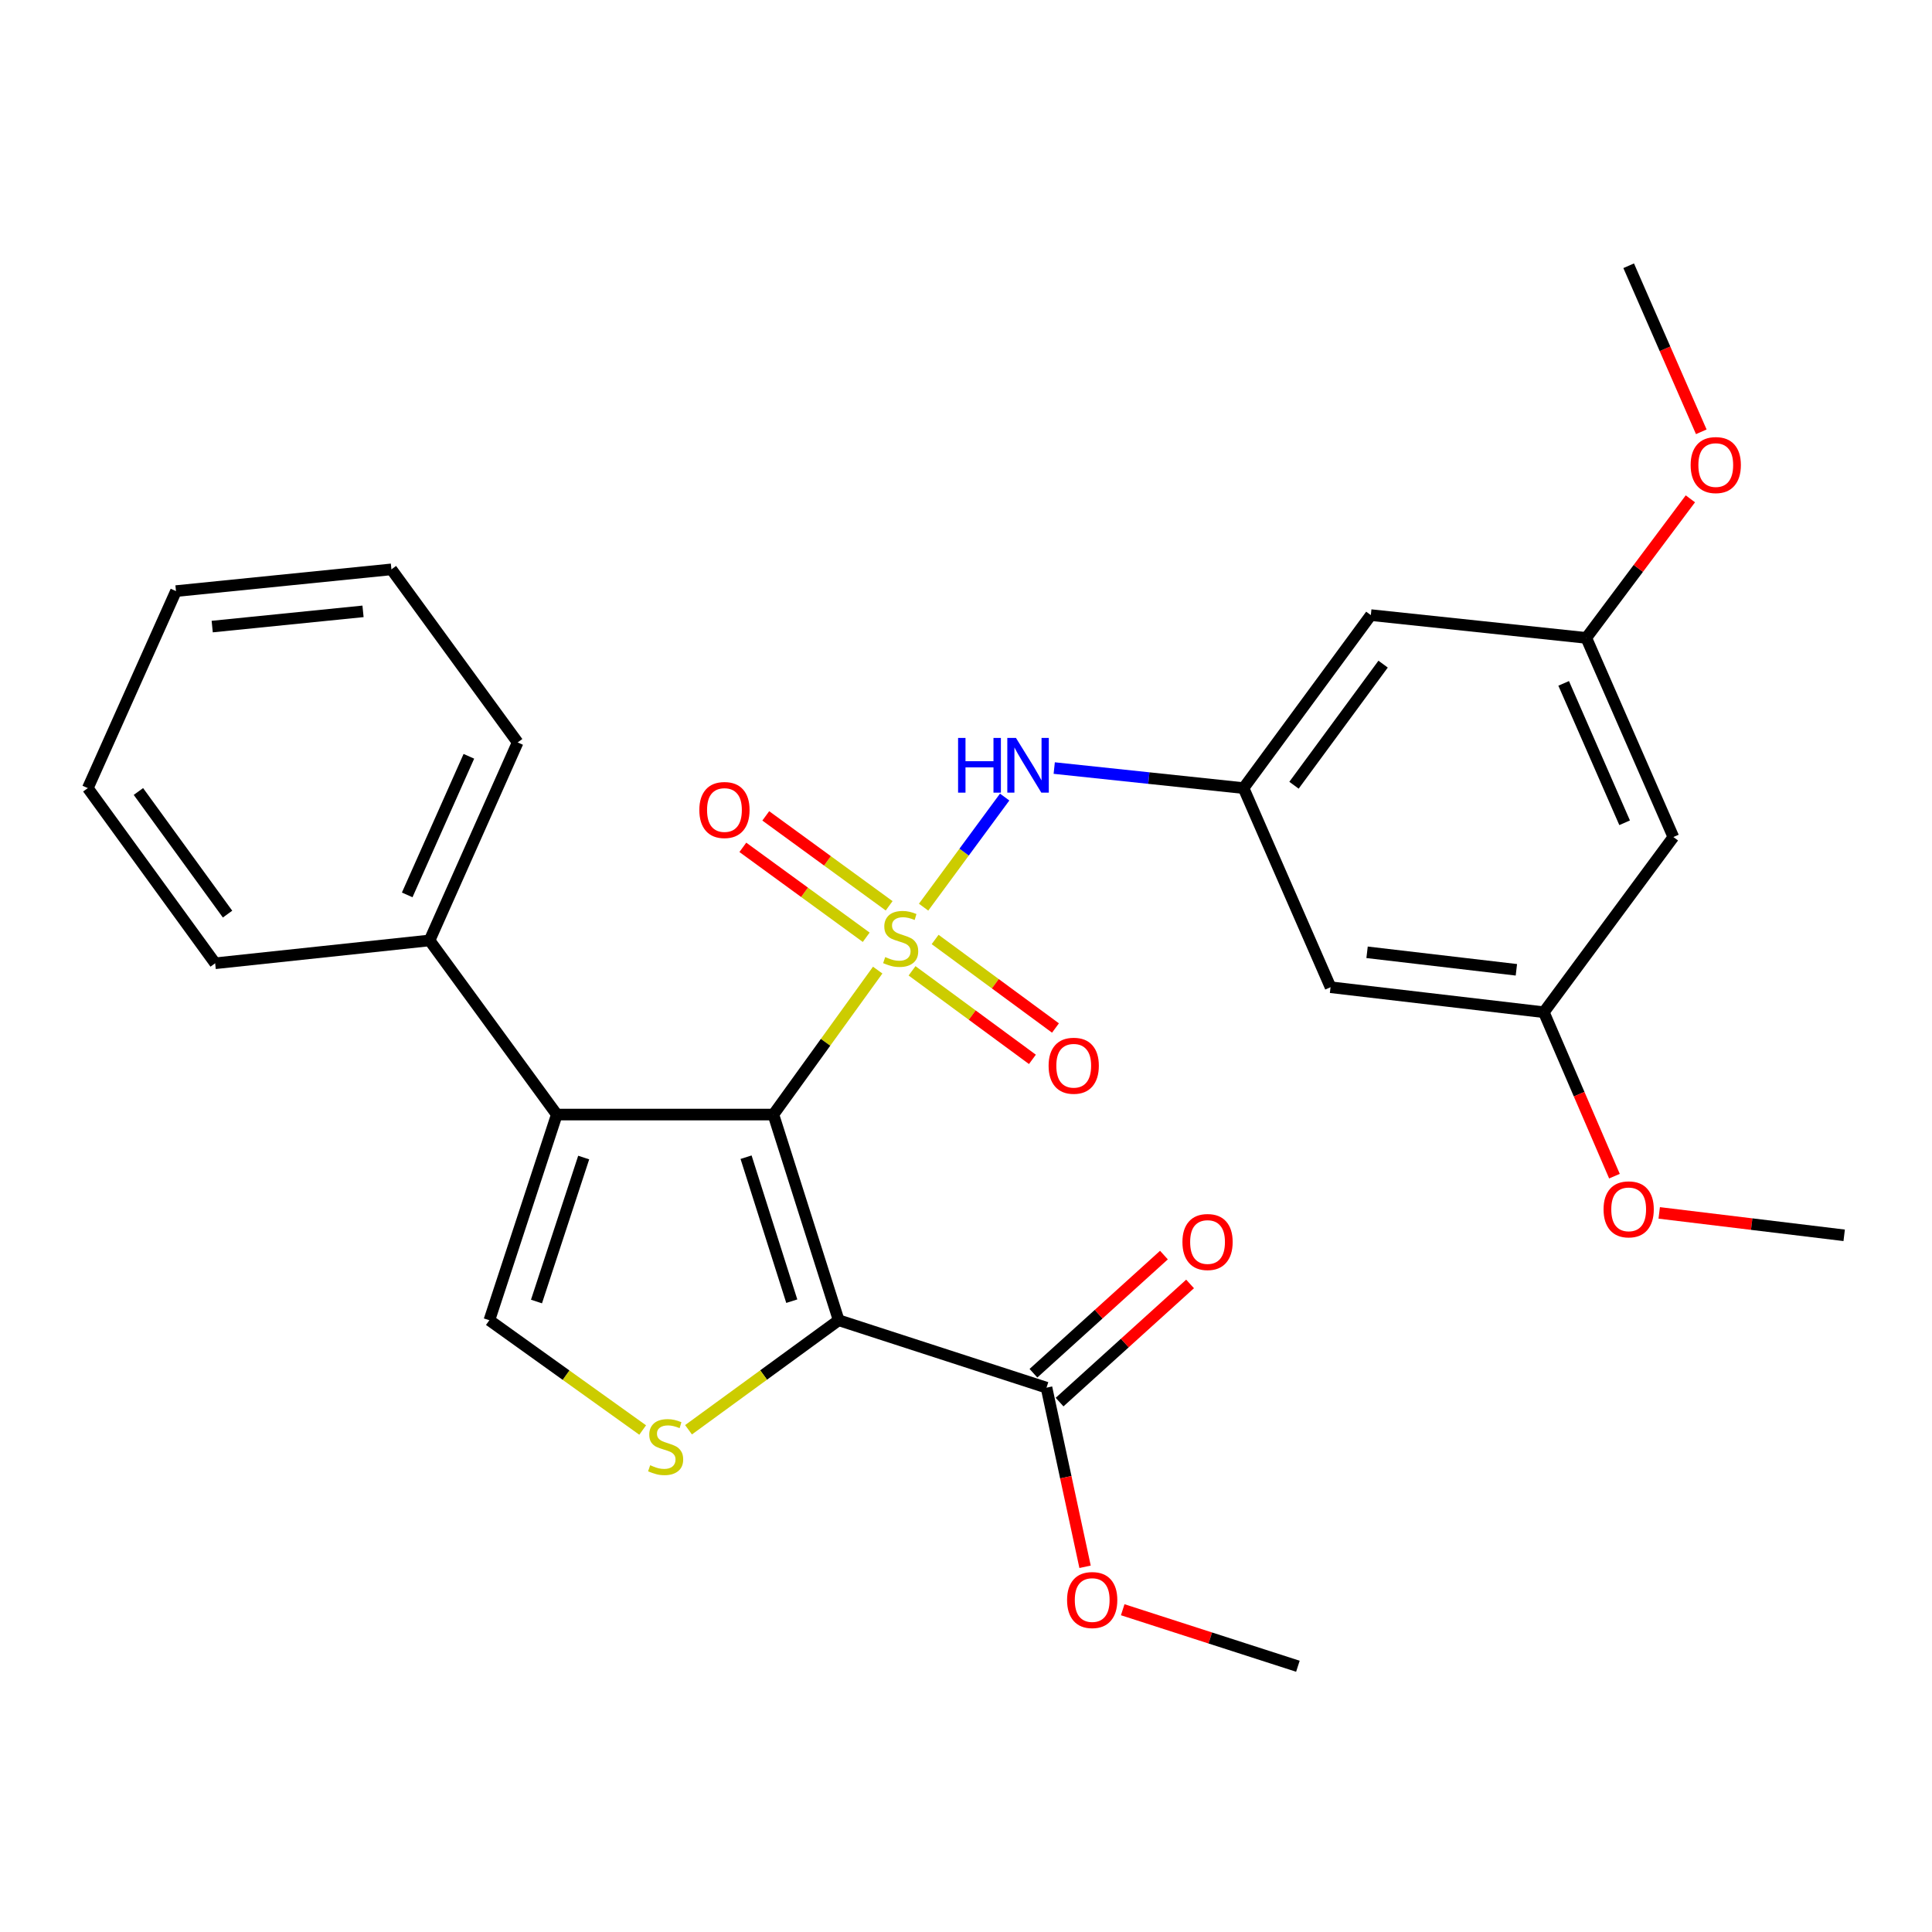 <?xml version='1.0' encoding='iso-8859-1'?>
<svg version='1.1' baseProfile='full'
              xmlns='http://www.w3.org/2000/svg'
                      xmlns:rdkit='http://www.rdkit.org/xml'
                      xmlns:xlink='http://www.w3.org/1999/xlink'
                  xml:space='preserve'
width='1000px' height='1000px' viewBox='0 0 1000 1000'>
<!-- END OF HEADER -->
<rect style='opacity:1.0;fill:#FFFFFF;stroke:none' width='1000' height='1000' x='0' y='0'> </rect>
<path class='bond-0' d='M 454.295,502.127 L 427.297,539.51' style='fill:none;fill-rule:evenodd;stroke:#CCCC00;stroke-width:6px;stroke-linecap:butt;stroke-linejoin:miter;stroke-opacity:1' />
<path class='bond-0' d='M 427.297,539.51 L 400.3,576.894' style='fill:none;fill-rule:evenodd;stroke:#000000;stroke-width:6px;stroke-linecap:butt;stroke-linejoin:miter;stroke-opacity:1' />
<path class='bond-5' d='M 478.048,469.551 L 499.032,441.052' style='fill:none;fill-rule:evenodd;stroke:#CCCC00;stroke-width:6px;stroke-linecap:butt;stroke-linejoin:miter;stroke-opacity:1' />
<path class='bond-5' d='M 499.032,441.052 L 520.016,412.552' style='fill:none;fill-rule:evenodd;stroke:#0000FF;stroke-width:6px;stroke-linecap:butt;stroke-linejoin:miter;stroke-opacity:1' />
<path class='bond-8' d='M 460.221,468.84 L 428.292,445.568' style='fill:none;fill-rule:evenodd;stroke:#CCCC00;stroke-width:6px;stroke-linecap:butt;stroke-linejoin:miter;stroke-opacity:1' />
<path class='bond-8' d='M 428.292,445.568 L 396.363,422.297' style='fill:none;fill-rule:evenodd;stroke:#FF0000;stroke-width:6px;stroke-linecap:butt;stroke-linejoin:miter;stroke-opacity:1' />
<path class='bond-8' d='M 448.351,485.126 L 416.422,461.854' style='fill:none;fill-rule:evenodd;stroke:#CCCC00;stroke-width:6px;stroke-linecap:butt;stroke-linejoin:miter;stroke-opacity:1' />
<path class='bond-8' d='M 416.422,461.854 L 384.493,438.583' style='fill:none;fill-rule:evenodd;stroke:#FF0000;stroke-width:6px;stroke-linecap:butt;stroke-linejoin:miter;stroke-opacity:1' />
<path class='bond-9' d='M 472.077,502.499 L 503.225,525.412' style='fill:none;fill-rule:evenodd;stroke:#CCCC00;stroke-width:6px;stroke-linecap:butt;stroke-linejoin:miter;stroke-opacity:1' />
<path class='bond-9' d='M 503.225,525.412 L 534.373,548.326' style='fill:none;fill-rule:evenodd;stroke:#FF0000;stroke-width:6px;stroke-linecap:butt;stroke-linejoin:miter;stroke-opacity:1' />
<path class='bond-9' d='M 484.019,486.266 L 515.167,509.179' style='fill:none;fill-rule:evenodd;stroke:#CCCC00;stroke-width:6px;stroke-linecap:butt;stroke-linejoin:miter;stroke-opacity:1' />
<path class='bond-9' d='M 515.167,509.179 L 546.315,532.092' style='fill:none;fill-rule:evenodd;stroke:#FF0000;stroke-width:6px;stroke-linecap:butt;stroke-linejoin:miter;stroke-opacity:1' />
<path class='bond-1' d='M 400.3,576.894 L 434.1,683.357' style='fill:none;fill-rule:evenodd;stroke:#000000;stroke-width:6px;stroke-linecap:butt;stroke-linejoin:miter;stroke-opacity:1' />
<path class='bond-1' d='M 386.162,598.962 L 409.822,673.485' style='fill:none;fill-rule:evenodd;stroke:#000000;stroke-width:6px;stroke-linecap:butt;stroke-linejoin:miter;stroke-opacity:1' />
<path class='bond-2' d='M 400.3,576.894 L 288.206,576.894' style='fill:none;fill-rule:evenodd;stroke:#000000;stroke-width:6px;stroke-linecap:butt;stroke-linejoin:miter;stroke-opacity:1' />
<path class='bond-3' d='M 434.1,683.357 L 395.242,711.699' style='fill:none;fill-rule:evenodd;stroke:#000000;stroke-width:6px;stroke-linecap:butt;stroke-linejoin:miter;stroke-opacity:1' />
<path class='bond-3' d='M 395.242,711.699 L 356.384,740.041' style='fill:none;fill-rule:evenodd;stroke:#CCCC00;stroke-width:6px;stroke-linecap:butt;stroke-linejoin:miter;stroke-opacity:1' />
<path class='bond-6' d='M 434.1,683.357 L 541.671,718.254' style='fill:none;fill-rule:evenodd;stroke:#000000;stroke-width:6px;stroke-linecap:butt;stroke-linejoin:miter;stroke-opacity:1' />
<path class='bond-4' d='M 288.206,576.894 L 253.297,683.357' style='fill:none;fill-rule:evenodd;stroke:#000000;stroke-width:6px;stroke-linecap:butt;stroke-linejoin:miter;stroke-opacity:1' />
<path class='bond-4' d='M 302.119,599.142 L 277.683,673.666' style='fill:none;fill-rule:evenodd;stroke:#000000;stroke-width:6px;stroke-linecap:butt;stroke-linejoin:miter;stroke-opacity:1' />
<path class='bond-10' d='M 288.206,576.894 L 222.34,486.766' style='fill:none;fill-rule:evenodd;stroke:#000000;stroke-width:6px;stroke-linecap:butt;stroke-linejoin:miter;stroke-opacity:1' />
<path class='bond-28' d='M 332.647,740.175 L 292.972,711.766' style='fill:none;fill-rule:evenodd;stroke:#CCCC00;stroke-width:6px;stroke-linecap:butt;stroke-linejoin:miter;stroke-opacity:1' />
<path class='bond-28' d='M 292.972,711.766 L 253.297,683.357' style='fill:none;fill-rule:evenodd;stroke:#000000;stroke-width:6px;stroke-linecap:butt;stroke-linejoin:miter;stroke-opacity:1' />
<path class='bond-7' d='M 545.665,397.547 L 594.66,402.736' style='fill:none;fill-rule:evenodd;stroke:#0000FF;stroke-width:6px;stroke-linecap:butt;stroke-linejoin:miter;stroke-opacity:1' />
<path class='bond-7' d='M 594.66,402.736 L 643.656,407.924' style='fill:none;fill-rule:evenodd;stroke:#000000;stroke-width:6px;stroke-linecap:butt;stroke-linejoin:miter;stroke-opacity:1' />
<path class='bond-16' d='M 548.435,725.724 L 582.206,695.146' style='fill:none;fill-rule:evenodd;stroke:#000000;stroke-width:6px;stroke-linecap:butt;stroke-linejoin:miter;stroke-opacity:1' />
<path class='bond-16' d='M 582.206,695.146 L 615.978,664.568' style='fill:none;fill-rule:evenodd;stroke:#FF0000;stroke-width:6px;stroke-linecap:butt;stroke-linejoin:miter;stroke-opacity:1' />
<path class='bond-16' d='M 534.908,710.785 L 568.68,680.207' style='fill:none;fill-rule:evenodd;stroke:#000000;stroke-width:6px;stroke-linecap:butt;stroke-linejoin:miter;stroke-opacity:1' />
<path class='bond-16' d='M 568.68,680.207 L 602.451,649.629' style='fill:none;fill-rule:evenodd;stroke:#FF0000;stroke-width:6px;stroke-linecap:butt;stroke-linejoin:miter;stroke-opacity:1' />
<path class='bond-17' d='M 541.671,718.254 L 551.651,764.612' style='fill:none;fill-rule:evenodd;stroke:#000000;stroke-width:6px;stroke-linecap:butt;stroke-linejoin:miter;stroke-opacity:1' />
<path class='bond-17' d='M 551.651,764.612 L 561.63,810.969' style='fill:none;fill-rule:evenodd;stroke:#FF0000;stroke-width:6px;stroke-linecap:butt;stroke-linejoin:miter;stroke-opacity:1' />
<path class='bond-11' d='M 643.656,407.924 L 709.544,318.379' style='fill:none;fill-rule:evenodd;stroke:#000000;stroke-width:6px;stroke-linecap:butt;stroke-linejoin:miter;stroke-opacity:1' />
<path class='bond-11' d='M 669.771,406.436 L 715.893,343.754' style='fill:none;fill-rule:evenodd;stroke:#000000;stroke-width:6px;stroke-linecap:butt;stroke-linejoin:miter;stroke-opacity:1' />
<path class='bond-12' d='M 643.656,407.924 L 688.686,510.983' style='fill:none;fill-rule:evenodd;stroke:#000000;stroke-width:6px;stroke-linecap:butt;stroke-linejoin:miter;stroke-opacity:1' />
<path class='bond-20' d='M 222.34,486.766 L 267.941,384.278' style='fill:none;fill-rule:evenodd;stroke:#000000;stroke-width:6px;stroke-linecap:butt;stroke-linejoin:miter;stroke-opacity:1' />
<path class='bond-20' d='M 210.768,463.201 L 242.688,391.459' style='fill:none;fill-rule:evenodd;stroke:#000000;stroke-width:6px;stroke-linecap:butt;stroke-linejoin:miter;stroke-opacity:1' />
<path class='bond-21' d='M 222.34,486.766 L 111.365,498.589' style='fill:none;fill-rule:evenodd;stroke:#000000;stroke-width:6px;stroke-linecap:butt;stroke-linejoin:miter;stroke-opacity:1' />
<path class='bond-14' d='M 709.544,318.379 L 821.056,330.179' style='fill:none;fill-rule:evenodd;stroke:#000000;stroke-width:6px;stroke-linecap:butt;stroke-linejoin:miter;stroke-opacity:1' />
<path class='bond-13' d='M 688.686,510.983 L 799.089,523.926' style='fill:none;fill-rule:evenodd;stroke:#000000;stroke-width:6px;stroke-linecap:butt;stroke-linejoin:miter;stroke-opacity:1' />
<path class='bond-13' d='M 707.593,492.909 L 784.875,501.969' style='fill:none;fill-rule:evenodd;stroke:#000000;stroke-width:6px;stroke-linecap:butt;stroke-linejoin:miter;stroke-opacity:1' />
<path class='bond-15' d='M 799.089,523.926 L 866.131,433.25' style='fill:none;fill-rule:evenodd;stroke:#000000;stroke-width:6px;stroke-linecap:butt;stroke-linejoin:miter;stroke-opacity:1' />
<path class='bond-18' d='M 799.089,523.926 L 817.363,566.354' style='fill:none;fill-rule:evenodd;stroke:#000000;stroke-width:6px;stroke-linecap:butt;stroke-linejoin:miter;stroke-opacity:1' />
<path class='bond-18' d='M 817.363,566.354 L 835.637,608.781' style='fill:none;fill-rule:evenodd;stroke:#FF0000;stroke-width:6px;stroke-linecap:butt;stroke-linejoin:miter;stroke-opacity:1' />
<path class='bond-19' d='M 821.056,330.179 L 847.996,294.185' style='fill:none;fill-rule:evenodd;stroke:#000000;stroke-width:6px;stroke-linecap:butt;stroke-linejoin:miter;stroke-opacity:1' />
<path class='bond-19' d='M 847.996,294.185 L 874.935,258.19' style='fill:none;fill-rule:evenodd;stroke:#FF0000;stroke-width:6px;stroke-linecap:butt;stroke-linejoin:miter;stroke-opacity:1' />
<path class='bond-29' d='M 821.056,330.179 L 866.131,433.25' style='fill:none;fill-rule:evenodd;stroke:#000000;stroke-width:6px;stroke-linecap:butt;stroke-linejoin:miter;stroke-opacity:1' />
<path class='bond-29' d='M 809.353,353.715 L 840.905,425.864' style='fill:none;fill-rule:evenodd;stroke:#000000;stroke-width:6px;stroke-linecap:butt;stroke-linejoin:miter;stroke-opacity:1' />
<path class='bond-22' d='M 581.114,833.194 L 626.453,847.821' style='fill:none;fill-rule:evenodd;stroke:#FF0000;stroke-width:6px;stroke-linecap:butt;stroke-linejoin:miter;stroke-opacity:1' />
<path class='bond-22' d='M 626.453,847.821 L 671.791,862.447' style='fill:none;fill-rule:evenodd;stroke:#000000;stroke-width:6px;stroke-linecap:butt;stroke-linejoin:miter;stroke-opacity:1' />
<path class='bond-23' d='M 858.809,627.793 L 906.677,633.597' style='fill:none;fill-rule:evenodd;stroke:#FF0000;stroke-width:6px;stroke-linecap:butt;stroke-linejoin:miter;stroke-opacity:1' />
<path class='bond-23' d='M 906.677,633.597 L 954.545,639.401' style='fill:none;fill-rule:evenodd;stroke:#000000;stroke-width:6px;stroke-linecap:butt;stroke-linejoin:miter;stroke-opacity:1' />
<path class='bond-24' d='M 880.583,223.501 L 861.792,180.527' style='fill:none;fill-rule:evenodd;stroke:#FF0000;stroke-width:6px;stroke-linecap:butt;stroke-linejoin:miter;stroke-opacity:1' />
<path class='bond-24' d='M 861.792,180.527 L 843,137.553' style='fill:none;fill-rule:evenodd;stroke:#000000;stroke-width:6px;stroke-linecap:butt;stroke-linejoin:miter;stroke-opacity:1' />
<path class='bond-26' d='M 267.941,384.278 L 202.601,294.699' style='fill:none;fill-rule:evenodd;stroke:#000000;stroke-width:6px;stroke-linecap:butt;stroke-linejoin:miter;stroke-opacity:1' />
<path class='bond-25' d='M 111.365,498.589 L 45.455,407.924' style='fill:none;fill-rule:evenodd;stroke:#000000;stroke-width:6px;stroke-linecap:butt;stroke-linejoin:miter;stroke-opacity:1' />
<path class='bond-25' d='M 117.779,473.14 L 71.642,409.674' style='fill:none;fill-rule:evenodd;stroke:#000000;stroke-width:6px;stroke-linecap:butt;stroke-linejoin:miter;stroke-opacity:1' />
<path class='bond-27' d='M 45.455,407.924 L 91.089,305.951' style='fill:none;fill-rule:evenodd;stroke:#000000;stroke-width:6px;stroke-linecap:butt;stroke-linejoin:miter;stroke-opacity:1' />
<path class='bond-30' d='M 202.601,294.699 L 91.089,305.951' style='fill:none;fill-rule:evenodd;stroke:#000000;stroke-width:6px;stroke-linecap:butt;stroke-linejoin:miter;stroke-opacity:1' />
<path class='bond-30' d='M 187.898,316.438 L 109.839,324.314' style='fill:none;fill-rule:evenodd;stroke:#000000;stroke-width:6px;stroke-linecap:butt;stroke-linejoin:miter;stroke-opacity:1' />
<path  class='atom-0' d='M 458.188 495.378
Q 458.508 495.498, 459.828 496.058
Q 461.148 496.618, 462.588 496.978
Q 464.068 497.298, 465.508 497.298
Q 468.188 497.298, 469.748 496.018
Q 471.308 494.698, 471.308 492.418
Q 471.308 490.858, 470.508 489.898
Q 469.748 488.938, 468.548 488.418
Q 467.348 487.898, 465.348 487.298
Q 462.828 486.538, 461.308 485.818
Q 459.828 485.098, 458.748 483.578
Q 457.708 482.058, 457.708 479.498
Q 457.708 475.938, 460.108 473.738
Q 462.548 471.538, 467.348 471.538
Q 470.628 471.538, 474.348 473.098
L 473.428 476.178
Q 470.028 474.778, 467.468 474.778
Q 464.708 474.778, 463.188 475.938
Q 461.668 477.058, 461.708 479.018
Q 461.708 480.538, 462.468 481.458
Q 463.268 482.378, 464.388 482.898
Q 465.548 483.418, 467.468 484.018
Q 470.028 484.818, 471.548 485.618
Q 473.068 486.418, 474.148 488.058
Q 475.268 489.658, 475.268 492.418
Q 475.268 496.338, 472.628 498.458
Q 470.028 500.538, 465.668 500.538
Q 463.148 500.538, 461.228 499.978
Q 459.348 499.458, 457.108 498.538
L 458.188 495.378
' fill='#CCCC00'/>
<path  class='atom-4' d='M 336.533 758.405
Q 336.853 758.525, 338.173 759.085
Q 339.493 759.645, 340.933 760.005
Q 342.413 760.325, 343.853 760.325
Q 346.533 760.325, 348.093 759.045
Q 349.653 757.725, 349.653 755.445
Q 349.653 753.885, 348.853 752.925
Q 348.093 751.965, 346.893 751.445
Q 345.693 750.925, 343.693 750.325
Q 341.173 749.565, 339.653 748.845
Q 338.173 748.125, 337.093 746.605
Q 336.053 745.085, 336.053 742.525
Q 336.053 738.965, 338.453 736.765
Q 340.893 734.565, 345.693 734.565
Q 348.973 734.565, 352.693 736.125
L 351.773 739.205
Q 348.373 737.805, 345.813 737.805
Q 343.053 737.805, 341.533 738.965
Q 340.013 740.085, 340.053 742.045
Q 340.053 743.565, 340.813 744.485
Q 341.613 745.405, 342.733 745.925
Q 343.893 746.445, 345.813 747.045
Q 348.373 747.845, 349.893 748.645
Q 351.413 749.445, 352.493 751.085
Q 353.613 752.685, 353.613 755.445
Q 353.613 759.365, 350.973 761.485
Q 348.373 763.565, 344.013 763.565
Q 341.493 763.565, 339.573 763.005
Q 337.693 762.485, 335.453 761.565
L 336.533 758.405
' fill='#CCCC00'/>
<path  class='atom-6' d='M 495.901 381.953
L 499.741 381.953
L 499.741 393.993
L 514.221 393.993
L 514.221 381.953
L 518.061 381.953
L 518.061 410.273
L 514.221 410.273
L 514.221 397.193
L 499.741 397.193
L 499.741 410.273
L 495.901 410.273
L 495.901 381.953
' fill='#0000FF'/>
<path  class='atom-6' d='M 525.861 381.953
L 535.141 396.953
Q 536.061 398.433, 537.541 401.113
Q 539.021 403.793, 539.101 403.953
L 539.101 381.953
L 542.861 381.953
L 542.861 410.273
L 538.981 410.273
L 529.021 393.873
Q 527.861 391.953, 526.621 389.753
Q 525.421 387.553, 525.061 386.873
L 525.061 410.273
L 521.381 410.273
L 521.381 381.953
L 525.861 381.953
' fill='#0000FF'/>
<path  class='atom-9' d='M 361.975 419.256
Q 361.975 412.456, 365.335 408.656
Q 368.695 404.856, 374.975 404.856
Q 381.255 404.856, 384.615 408.656
Q 387.975 412.456, 387.975 419.256
Q 387.975 426.136, 384.575 430.056
Q 381.175 433.936, 374.975 433.936
Q 368.735 433.936, 365.335 430.056
Q 361.975 426.176, 361.975 419.256
M 374.975 430.736
Q 379.295 430.736, 381.615 427.856
Q 383.975 424.936, 383.975 419.256
Q 383.975 413.696, 381.615 410.896
Q 379.295 408.056, 374.975 408.056
Q 370.655 408.056, 368.295 410.856
Q 365.975 413.656, 365.975 419.256
Q 365.975 424.976, 368.295 427.856
Q 370.655 430.736, 374.975 430.736
' fill='#FF0000'/>
<path  class='atom-10' d='M 542.756 551.626
Q 542.756 544.826, 546.116 541.026
Q 549.476 537.226, 555.756 537.226
Q 562.036 537.226, 565.396 541.026
Q 568.756 544.826, 568.756 551.626
Q 568.756 558.506, 565.356 562.426
Q 561.956 566.306, 555.756 566.306
Q 549.516 566.306, 546.116 562.426
Q 542.756 558.546, 542.756 551.626
M 555.756 563.106
Q 560.076 563.106, 562.396 560.226
Q 564.756 557.306, 564.756 551.626
Q 564.756 546.066, 562.396 543.266
Q 560.076 540.426, 555.756 540.426
Q 551.436 540.426, 549.076 543.226
Q 546.756 546.026, 546.756 551.626
Q 546.756 557.346, 549.076 560.226
Q 551.436 563.106, 555.756 563.106
' fill='#FF0000'/>
<path  class='atom-17' d='M 612.025 642.862
Q 612.025 636.062, 615.385 632.262
Q 618.745 628.462, 625.025 628.462
Q 631.305 628.462, 634.665 632.262
Q 638.025 636.062, 638.025 642.862
Q 638.025 649.742, 634.625 653.662
Q 631.225 657.542, 625.025 657.542
Q 618.785 657.542, 615.385 653.662
Q 612.025 649.782, 612.025 642.862
M 625.025 654.342
Q 629.345 654.342, 631.665 651.462
Q 634.025 648.542, 634.025 642.862
Q 634.025 637.302, 631.665 634.502
Q 629.345 631.662, 625.025 631.662
Q 620.705 631.662, 618.345 634.462
Q 616.025 637.262, 616.025 642.862
Q 616.025 648.582, 618.345 651.462
Q 620.705 654.342, 625.025 654.342
' fill='#FF0000'/>
<path  class='atom-18' d='M 552.317 828.178
Q 552.317 821.378, 555.677 817.578
Q 559.037 813.778, 565.317 813.778
Q 571.597 813.778, 574.957 817.578
Q 578.317 821.378, 578.317 828.178
Q 578.317 835.058, 574.917 838.978
Q 571.517 842.858, 565.317 842.858
Q 559.077 842.858, 555.677 838.978
Q 552.317 835.098, 552.317 828.178
M 565.317 839.658
Q 569.637 839.658, 571.957 836.778
Q 574.317 833.858, 574.317 828.178
Q 574.317 822.618, 571.957 819.818
Q 569.637 816.978, 565.317 816.978
Q 560.997 816.978, 558.637 819.778
Q 556.317 822.578, 556.317 828.178
Q 556.317 833.898, 558.637 836.778
Q 560.997 839.658, 565.317 839.658
' fill='#FF0000'/>
<path  class='atom-19' d='M 830 625.956
Q 830 619.156, 833.36 615.356
Q 836.72 611.556, 843 611.556
Q 849.28 611.556, 852.64 615.356
Q 856 619.156, 856 625.956
Q 856 632.836, 852.6 636.756
Q 849.2 640.636, 843 640.636
Q 836.76 640.636, 833.36 636.756
Q 830 632.876, 830 625.956
M 843 637.436
Q 847.32 637.436, 849.64 634.556
Q 852 631.636, 852 625.956
Q 852 620.396, 849.64 617.596
Q 847.32 614.756, 843 614.756
Q 838.68 614.756, 836.32 617.556
Q 834 620.356, 834 625.956
Q 834 631.676, 836.32 634.556
Q 838.68 637.436, 843 637.436
' fill='#FF0000'/>
<path  class='atom-20' d='M 875.075 240.714
Q 875.075 233.914, 878.435 230.114
Q 881.795 226.314, 888.075 226.314
Q 894.355 226.314, 897.715 230.114
Q 901.075 233.914, 901.075 240.714
Q 901.075 247.594, 897.675 251.514
Q 894.275 255.394, 888.075 255.394
Q 881.835 255.394, 878.435 251.514
Q 875.075 247.634, 875.075 240.714
M 888.075 252.194
Q 892.395 252.194, 894.715 249.314
Q 897.075 246.394, 897.075 240.714
Q 897.075 235.154, 894.715 232.354
Q 892.395 229.514, 888.075 229.514
Q 883.755 229.514, 881.395 232.314
Q 879.075 235.114, 879.075 240.714
Q 879.075 246.434, 881.395 249.314
Q 883.755 252.194, 888.075 252.194
' fill='#FF0000'/>
</svg>
